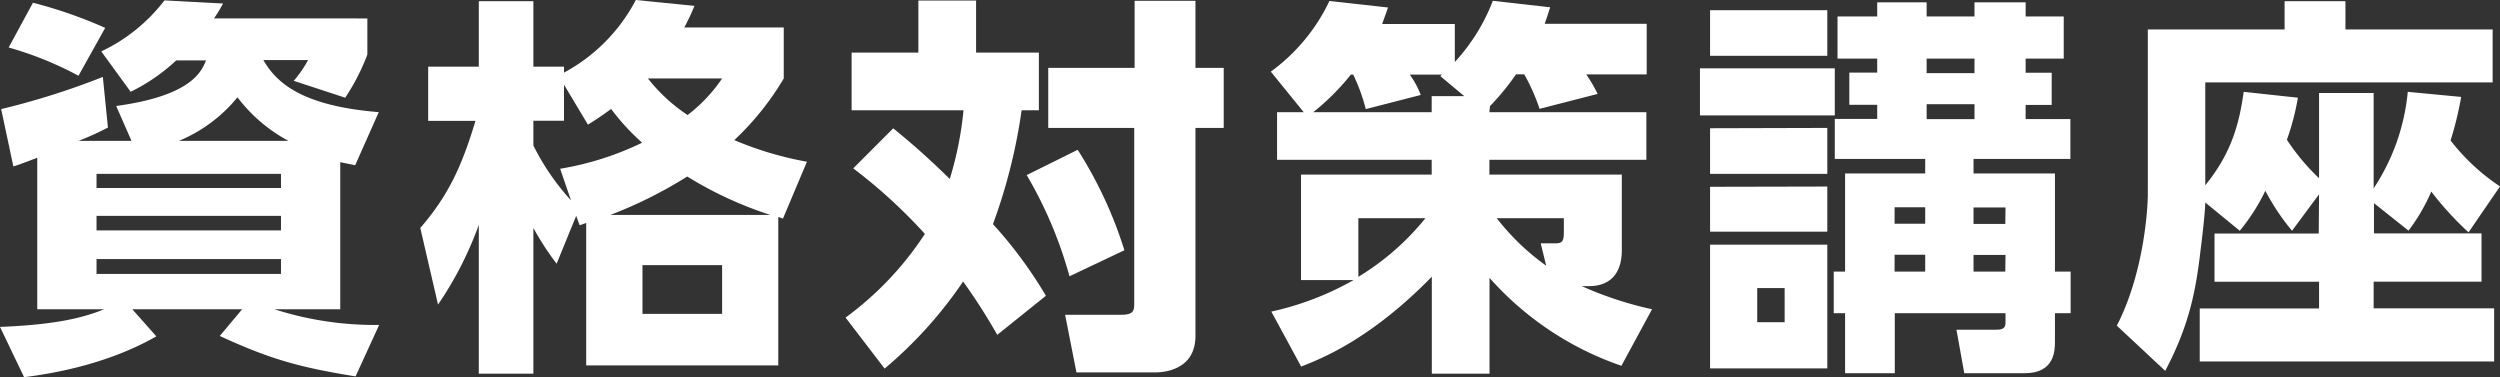 <svg xmlns="http://www.w3.org/2000/svg" viewBox="0 0 383.83 57.91"><rect x="0" y="0" width="383.83" height="57.91" fill="#333333" stroke="none"/><defs><style>.cls-1{fill:#fff;}</style></defs><g id="レイヤー_2" data-name="レイヤー 2"><g id="レイヤー_1-2" data-name="レイヤー 1"><path class="cls-1" d="M54.53,25.37c-1.68-.36-1.86-.36-2.29-.48V47.48H42.12a50.63,50.63,0,0,0,16.09,2.41l-3.62,7.9c-8.55-1.39-13-2.59-20.85-6.21l3.44-4.1H20.31L24,51.64c-8.19,4.7-17.53,5.91-20.3,6.27L0,50.19c9.16-.36,13.14-1.56,16-2.71H5.72V24.22c-2.1.79-2.59,1-3.67,1.33L.18,16.75a116,116,0,0,0,15.61-4.94l.78,7.77a42.13,42.13,0,0,1-4.52,2.05h8.14l-2.35-5.36c11.63-1.57,13.13-5.36,13.79-7H27.06a28.59,28.59,0,0,1-7,4.82L15.55,7.89A26.4,26.4,0,0,0,25.25.06l9,.48c-.55,1-.79,1.39-1.39,2.29H56.4V8.38A32.46,32.46,0,0,1,53,15l-7.9-2.59A17.78,17.78,0,0,0,47.3,9.22H40.43c1.87,3.19,5.43,7,17.72,8ZM5.06.42A70.05,70.05,0,0,1,16.15,4.28l-4.1,7.35A53,53,0,0,0,1.33,7.29Zm9.76,28.44H43.14V26.69H14.82Zm0,6.51H43.14V33.14H14.82Zm0,6.69H43.14V39.77H14.82ZM44.29,21.63a24.13,24.13,0,0,1-7.83-6.69,23,23,0,0,1-9,6.69Z"/><path class="cls-1" d="M120.33,4.22v7.83a43,43,0,0,1-7.59,9.46,51.81,51.81,0,0,0,11.15,3.32l-3.68,8.73-.72-.24V56.1H90V34.23l-1,.36-.54-1.45-3,7.35A44,44,0,0,1,81.89,35V57.37H73.51V34.53a54.11,54.11,0,0,1-6.26,12.23L64.53,35C69,29.83,71,25.19,73,18.56H65.74V10.24h7.77V.18h8.38V10.24h4.7v.91A26.73,26.73,0,0,0,97.62,0l9,.9a32.65,32.65,0,0,1-1.56,3.32ZM86,25.91a46,46,0,0,0,12.59-4,34.38,34.38,0,0,1-4.76-5.18c-1.51,1.09-2.23,1.57-3.56,2.41L86.59,13v5.54h-4.7v3.8a36.82,36.82,0,0,0,5.78,8.43ZM118.28,33a58.33,58.33,0,0,1-12.77-5.9A66.94,66.94,0,0,1,93.7,33Zm-7.41,7.71H98.64v7.48h12.23ZM99.48,12.05a25.86,25.86,0,0,0,6.09,5.61,24.15,24.15,0,0,0,5.3-5.61Z"/><path class="cls-1" d="M137.14,19.7c2.05,1.69,4.7,3.86,8.68,7.78a53,53,0,0,0,2.11-10.55H130.75V8.08H141v-8h8.86v8h9.64v8.85h-2.65a84.57,84.57,0,0,1-4.4,17.48,66.46,66.46,0,0,1,8.13,11l-7.47,6a89.77,89.77,0,0,0-5.24-8.19,65,65,0,0,1-12.05,13.37l-6-7.83A49.34,49.34,0,0,0,142,35.91a80.05,80.05,0,0,0-11-10.06ZM165.46,23a64.15,64.15,0,0,1,7.17,15.42l-8.43,4a63.91,63.91,0,0,0-6.57-15.54ZM183.54.12v10.3h4.34v9.22h-4.34V51.58c0,4.7-3.92,5.6-6.27,5.6h-12l-1.74-8.85h8.61c2,0,2-.73,2-1.81V19.64H160.94V10.42H174.2V.12Z"/><path class="cls-1" d="M228.67,17.23h24.1v7.3h-24.1v2.28H249V38.38c0,4.34-2.53,5.55-5,5.55h-1.15a55.13,55.13,0,0,0,10.79,3.55l-4.7,8.68a47.75,47.75,0,0,1-20.25-13.5V57.37h-8.86V42.48c-9.4,9.64-17,12.6-20.06,13.8l-4.58-8.44A45.08,45.08,0,0,0,207.82,43h-8.07V26.81h20.06V24.53H196.07v-7.3h4.1L195.11,11a28.54,28.54,0,0,0,9-10.85l9,1c-.42,1.2-.54,1.5-.9,2.53h11.15V9.52a29.29,29.29,0,0,0,5.84-9.4l8.8,1c-.36,1.14-.48,1.5-.84,2.53h15.66v7.77h-9.28a23.71,23.71,0,0,1,1.75,3l-8.92,2.29a30,30,0,0,0-2.35-5.3h-1.26a37.59,37.59,0,0,1-4,4.88Zm-3.86-2.47-3.67-3.07.24-.24h-4.94a13.33,13.33,0,0,1,1.69,3.13l-8.44,2.17a28,28,0,0,0-1.93-5.3h-.36a36.4,36.4,0,0,1-5.78,5.78h18.19V14.76ZM208.55,33.5v9a39.6,39.6,0,0,0,10.3-9Zm28,3.86h2.28c1.09,0,1.27-.42,1.27-1.75V33.5h-10.3a35.79,35.79,0,0,0,7.59,7.29Z"/><path class="cls-1" d="M281.7,10.49v7.23H261V10.49Zm-1.15-8.92v7h-18v-7Zm0,18.07v7.05h-18v-7Zm0,9v6.93h-18V28.68Zm0,8.92v19h-18v-19ZM274,44.23h-4.21v5.24H274Zm9.28,13.07V48.09h-1.74V41.7h1.74V26.63h12.3V24.4H281.7V18.26h6.51V16.09h-4.28V11.15h4.28V9h-6.09V2.53h6.09V.36h7.59V2.53h7.35V.36H311V2.53h5.85V9H311v2.17h4v4.94h-4v2.17h6.87V24.4H303v2.23H315.5V41.7h2.41v6.39H315.5v4.33c0,1.33,0,4.88-4.64,4.88h-9.28l-1.2-6.68h6.08c.67,0,1.45-.06,1.45-1V48.09h-17V57.3Zm12.3-25.48h-4.7v2.53h4.7Zm0,7.29h-4.7V41.7h4.7ZM303.15,9H295.8v2.23h7.35Zm0,7H295.8v2.29h7.35Zm4.76,15.85H303v2.53h4.88Zm0,7.29H303V41.7h4.88Z"/><path class="cls-1" d="M356.05,29.83l-4.15,5.6a34.69,34.69,0,0,1-4.1-6.14,30,30,0,0,1-3.92,6.14l-5.3-4.34c-.06,1.93-.54,5.91-.72,7.29-.73,6.33-1.75,11.57-5.43,18.56L325,50c4.28-8.31,4.76-18.44,4.76-20.12V4.52h21V.18h9.34V4.52h22.6v8.13H338.58V28.44c4.1-5,5.24-9.64,5.9-14.34l8.32.9a37.18,37.18,0,0,1-1.69,6.45,32.59,32.59,0,0,0,4.94,5.91V14.28h8.38V28.92a32.26,32.26,0,0,0,5.24-14.82l8.2.78a52.88,52.88,0,0,1-1.63,6.69,31.88,31.88,0,0,0,7.59,7.05L379,35.67a47.83,47.83,0,0,1-5.72-6.26,28,28,0,0,1-3.5,6l-5.3-4.22v4.64h16.51v7.41H364.43v4.1h18.5V55.5h-45.2V47.36h18.32v-4.1H340V35.85h16Z"/></g></g></svg>